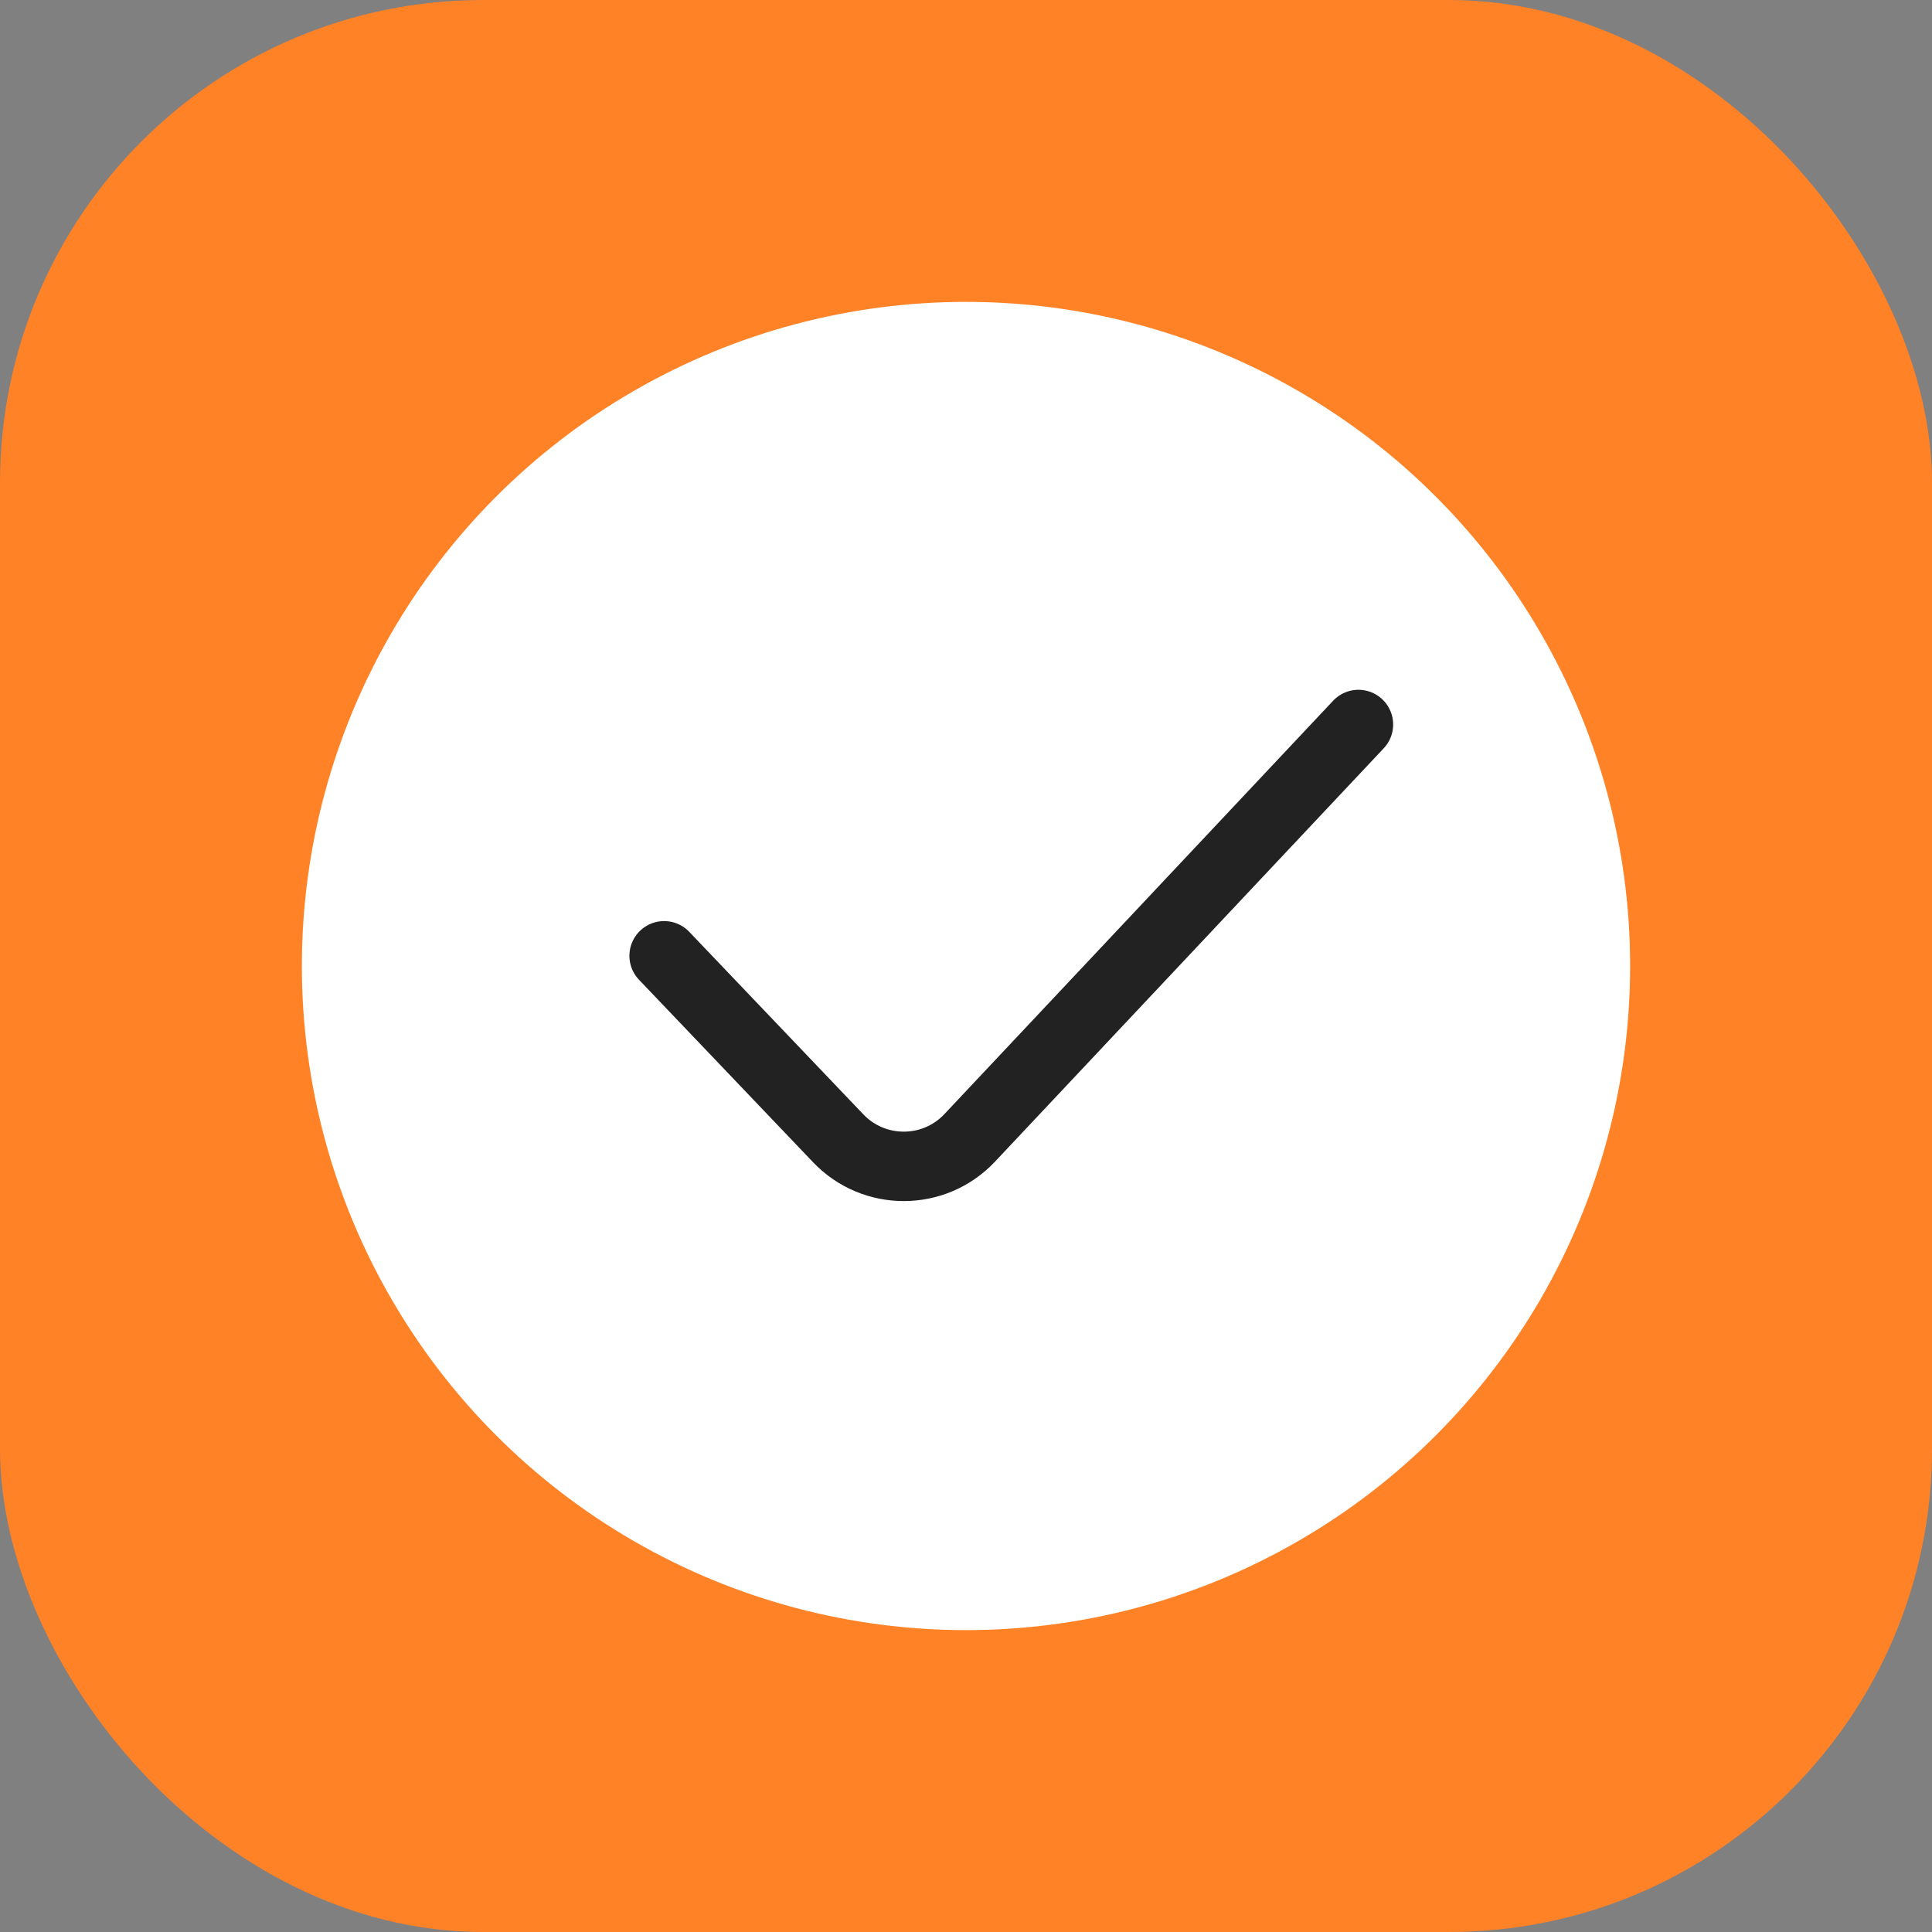 <svg xmlns="http://www.w3.org/2000/svg" width="64" height="64" viewBox="0 0 64 64" fill="none"><rect x="0" y="0" width="64" height="64" fill="#808080" stroke="none"/><g clip-path="url(#clip0_1190_4629)"><g clip-path="url(#clip1_1190_4629)"><rect width="64" height="64" rx="16" fill="#FF8227"></rect></g><circle cx="32" cy="32" r="22" fill="white"></circle><path d="M22 31.662L27.767 37.708C28.955 38.953 30.944 38.946 32.123 37.693L45 24" stroke="#222222" stroke-width="2.3" stroke-linecap="round" stroke-linejoin="round"></path></g><defs><clipPath id="clip0_1190_4629"><rect width="64" height="64" fill="white"></rect></clipPath><clipPath id="clip1_1190_4629"><rect width="64" height="64" fill="white"></rect></clipPath></defs></svg>